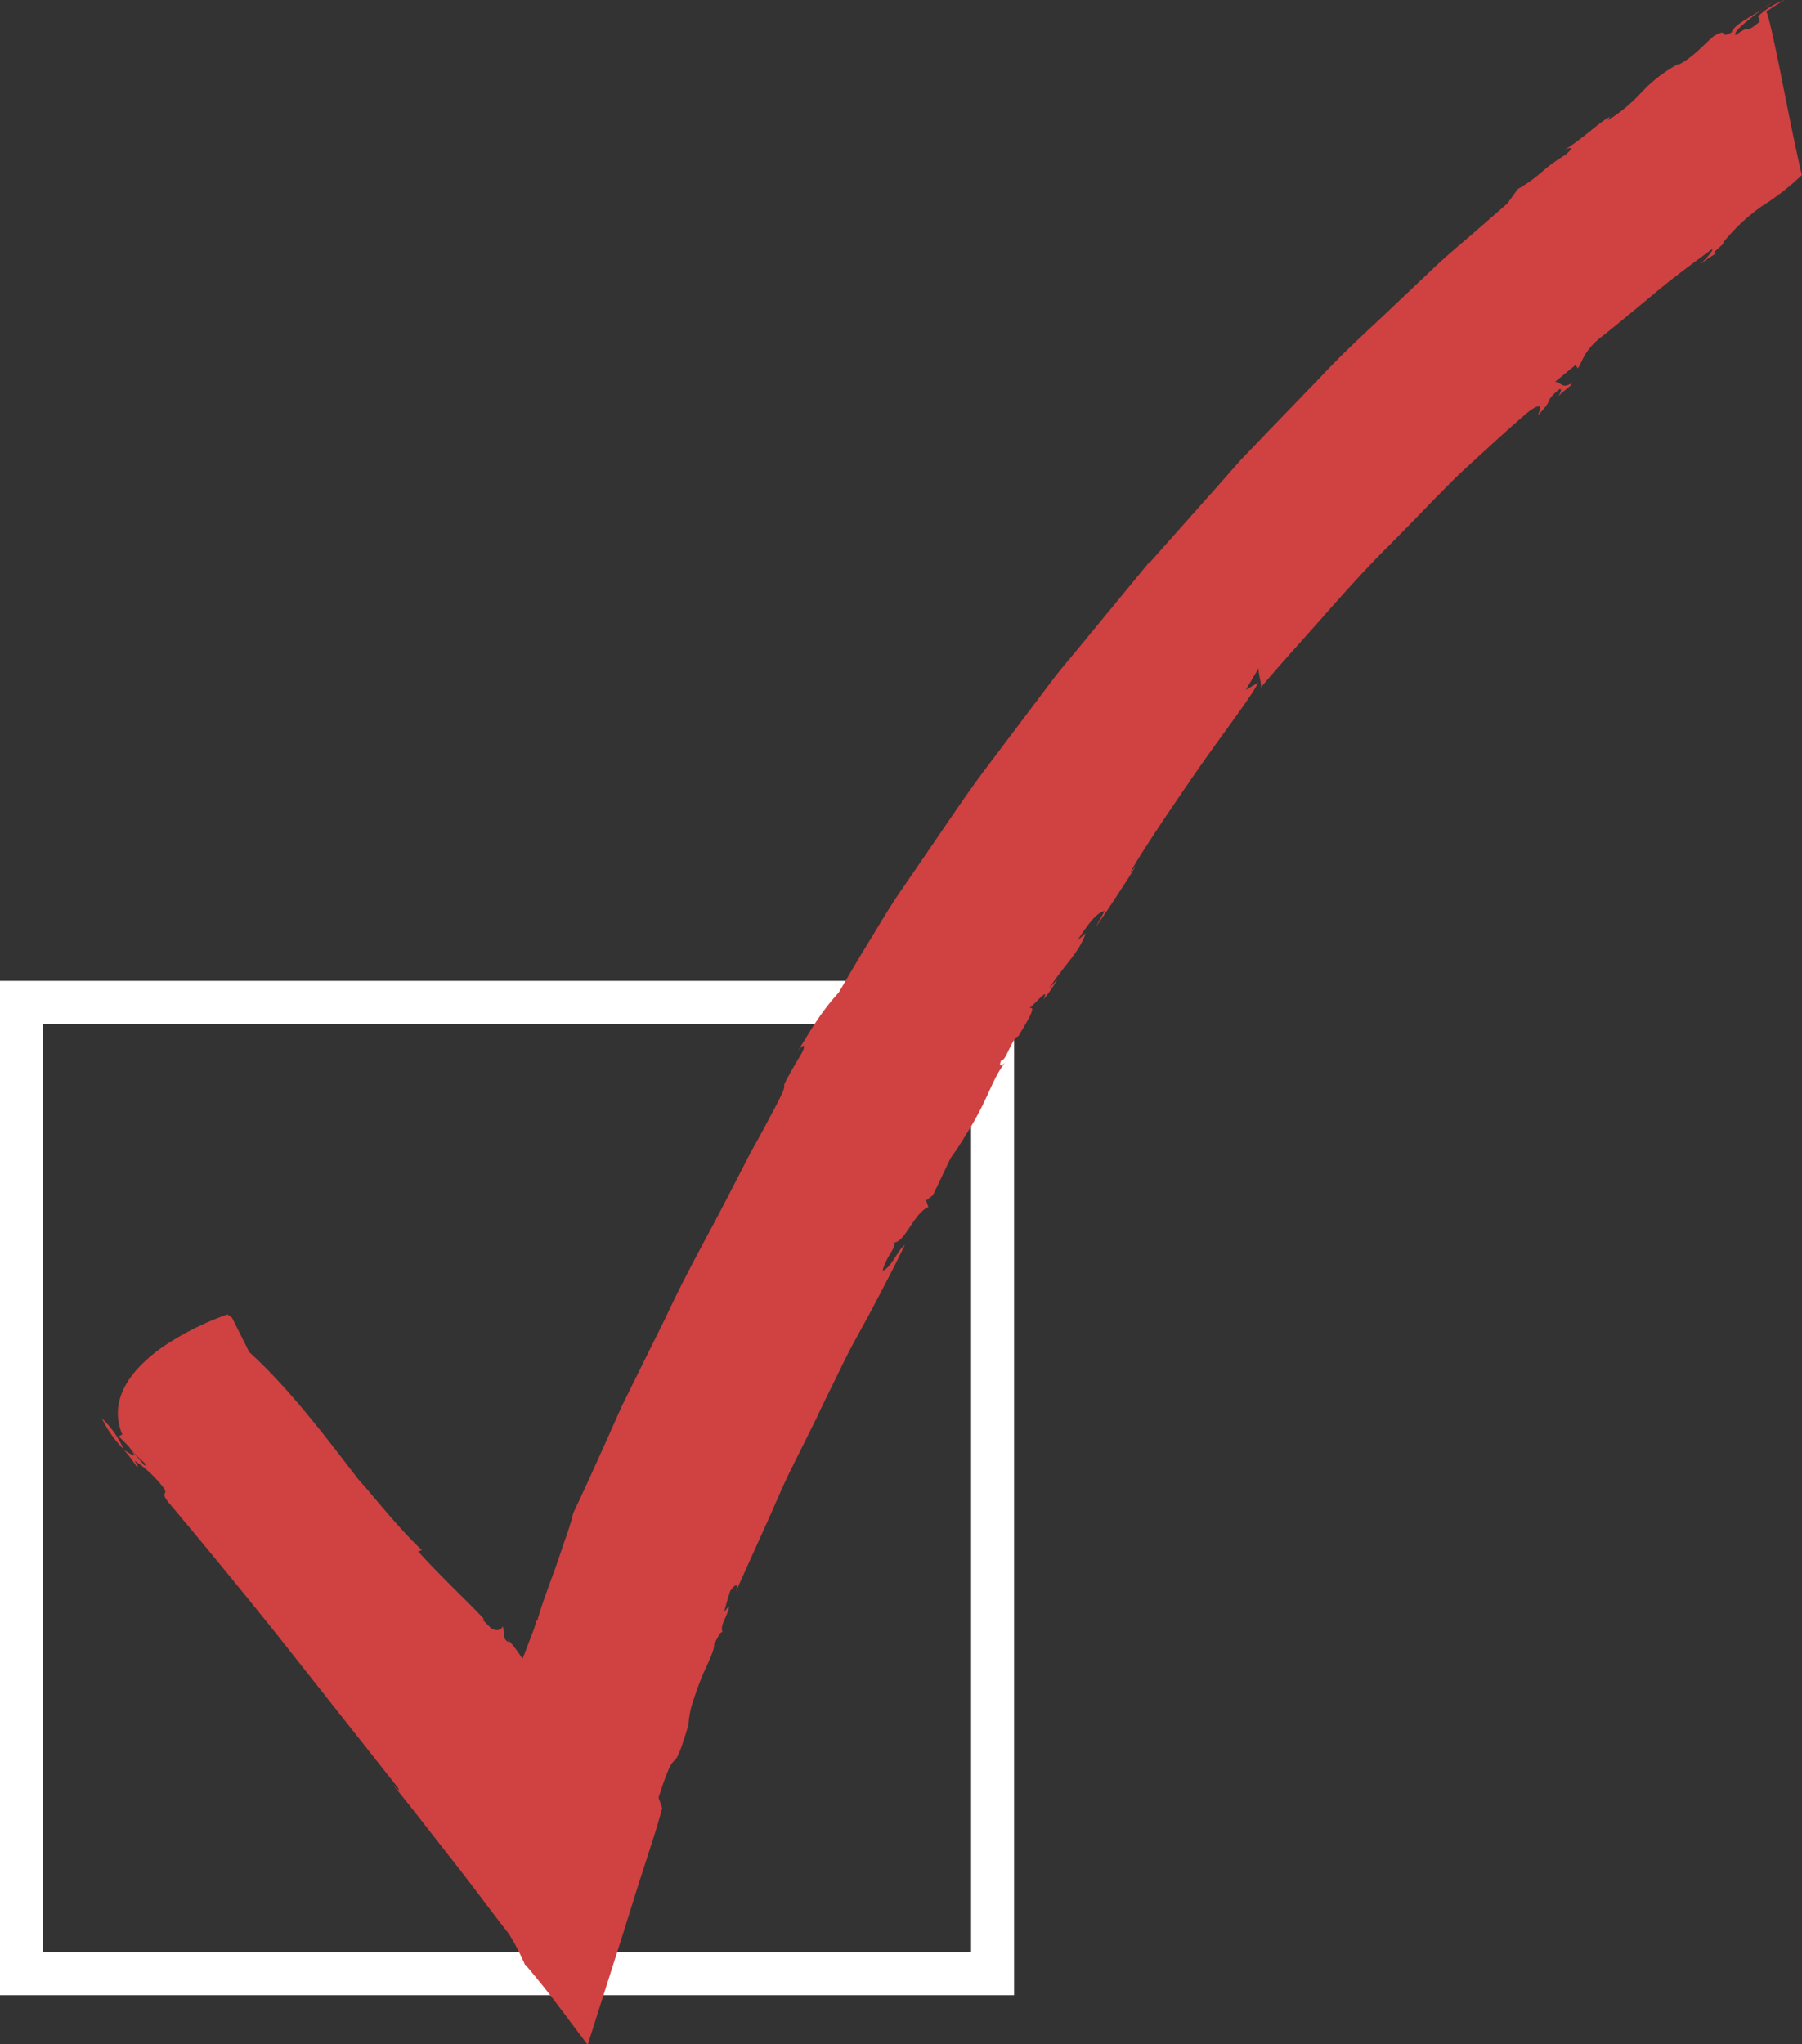 <svg xmlns="http://www.w3.org/2000/svg" viewBox="0 0 209.69 237.83"><rect x="0" y="0" width="209.69" height="237.83" fill="#333333" stroke="none"/><defs><style>.cls-1{fill:none;stroke:#fff;stroke-miterlimit:10;stroke-width:5px;}.cls-2{fill:#d04141;}</style></defs><title>Checkbox</title><g id="Layer_2" data-name="Layer 2"><g id="Layer_1-2" data-name="Layer 1"><rect class="cls-1" x="2.5" y="116.61" width="113" height="113"/><path class="cls-2" d="M11.85,165a13.32,13.32,0,0,0,2.54,3.6A11,11,0,0,0,11.85,165Z"/><path class="cls-2" d="M14.4,168.67l0,0,0-.05Z"/><path class="cls-2" d="M206.28.2,205.15,1A11.73,11.73,0,0,0,206.28.2Z"/><path class="cls-2" d="M77.07,210.38l-.44-1.25c1.15-3.61,1.52-4,1.83-4.3s.59-.61,1.65-4.15a10.9,10.9,0,0,1,.66-3.13c.2-.61.43-1.25.68-1.91.16-.41.18-.47.26-.66l.22-.49c.6-1.33,1.24-2.61,1.17-3.29.08.06.71-1.55,1-1.33-.39-.71.48-1.72.72-2.8,0-.43-.27.21-.55.42.22-.81.44-1.62.71-2.41.57-.83,1-.92.64.09l3.61-8c.82-1.8,1.65-3.82,2.64-5.87L95,165c1-2.15,2.09-4.29,3.09-6.36s2.12-4,3.06-5.75c1.89-3.56,3.39-6.47,4.14-8.06-.82.57-1.56,2.65-2.59,3,.51-1.84,1.41-2.36,1.41-3.29,1.24-.14,2.27-3.43,3.92-4.12l-.26-.76.79-.62c3.56-7.39.67-1.77,4.44-8,2.15-3.61,2.54-5.73,4.06-7.54-.19.29-1,.87-.56-.13.56.13,1.25-2.66,2-2.81.52-.94,2.44-3.82,1.2-3.24.59-.32,2.52-2.74,1.72-1.06A14.71,14.71,0,0,0,123,114l-.94,1c1.94-2.94,3.51-4.18,4.28-6.44l-1,.89c1.17-1.75,2.14-3.23,3.21-3.48l-1.06,1.9c1-1.43,1.78-2.59,2.5-3.7s1.43-2.15,2.16-3.42l-.65.81c.85-1.68,4.07-6.5,7.34-11.25s6.81-9.28,7.57-10.9l-1.45.85,1.54-2.59c-.23.27.48,2.3.15,2.41,1-1.26,3.15-3.66,5.85-6.69s5.9-6.75,9.38-10.17c1.71-1.73,3.41-3.47,5-5.13l2.39-2.41c.78-.76,1.57-1.47,2.31-2.15,2.95-2.71,5.29-4.82,6.43-5.74,1.94-1.36.91.38,1,.47,2-2.1.51-1.29,2.33-2.9.56-.37.19.42,0,.74.73-.79,1.64-1.25,1.52-1.51-1.15.71-1.18-.18-1.92-.16l2.44-2,.18.42c.54-.44.56-2.06,3.08-3.88,2-1.6,4.12-3.37,6.21-5.11s4.3-3.34,6.4-4.9c.1.26-.68,1.05-1.45,1.85a10.71,10.71,0,0,1,2-1.37c-1.28.4,1.55-1.59.65-1.14A22.54,22.54,0,0,1,205,24a28.2,28.2,0,0,0,4.68-3.65c-.16-.48-1.11-4.94-2-9.44s-1.82-9.06-2.14-9.54A17.77,17.77,0,0,1,207.68,0a9,9,0,0,0-3.09,1.88l.19.63c-2.05,1.71-.72.05-2.81,1.58-.41-.33,1.48-1.8,3.18-3.06-1.59,1.05-3.34,1.83-3.66,2.74-1.57.85-.19-.63-2.07.43-1.17,1-2.52,2.57-4.13,3.34l0-.09A16.45,16.45,0,0,0,191,10.76,19,19,0,0,1,187.1,14l.23-.4c-1.27.62-3.18,2.59-5.34,3.87.63-.35,1.34-.44.2.52-.62.38-1.16.75-1.66,1.11s-.93.75-1.36,1.11A17.36,17.36,0,0,1,176.61,22l-1.21,1.68L171.59,27c-1.54,1.34-3.4,2.85-5.28,4.68l-6.12,5.79c-2.15,2-4.41,4.13-6.51,6.38l-6.33,6.56-3,3.13-2.7,3.06c-3.48,3.91-6.35,7.14-8,9l.2-.34L125,76c-.83,1-1.73,2.05-2.56,3.15l-2.53,3.36c-1.72,2.27-3.47,4.6-5.22,6.92s-3.39,4.74-5,7.1L105,103.38c-1.54,2.2-2.81,4.43-4.06,6.46s-2.35,3.94-3.34,5.63a26.57,26.57,0,0,0-2.54,3.26c-.82,1.2-1.53,2.49-2.24,3.54.88-1.11.94-.52.37.42-3.92,6.63,0,.63-3.7,7.46-.52,1-1.24,2.32-2.13,3.9l-2.85,5.52c-2.1,4.09-4.77,8.76-7,13.6L74,160.26l-1.66,3.36-1.42,3.19c-1.83,4.09-3.34,7.4-4.21,9.2-.24,1.06-.61,2.13-1,3.24s-.75,2.25-1.16,3.37-.82,2.25-1.21,3.34c-.19.54-.37,1.08-.53,1.61l-.24.79a.62.62,0,0,0,0,.24l-.13-.15a12.31,12.31,0,0,1-.64,1.92c-.32.87-.7,1.85-1,2.63a13.6,13.6,0,0,0-1.66-2.22l.07.26a.85.85,0,0,1-.56-.77,4.71,4.71,0,0,0-.14-1.08.74.74,0,0,1-.86.43,1.54,1.54,0,0,1-.5-.2c-.4-.39-.76-.77-1-1l.17-.07c-1.5-1.65-5.21-5.12-7.65-7.86l.43-.17c-2.31-2.06-5.89-6.56-7.37-8.19C38.63,168.15,34,161.83,29,157.29l-2-4-.53-.38A33,33,0,0,0,19,156.65c-3.5,2.45-6.53,6-4.77,10.23l-.42.2L15,168.29c1.22,1.65,2.24,2,1.82,2.19L15,168.39c1.3,1.59.16.7-.56.3a17.28,17.28,0,0,1,1.44,1.89c.4.18-.07-.34-.21-.64a13.42,13.42,0,0,1,3,2.69c1.39,1.58-.43.58,1.17,2.43C24,180,28,184.9,32,189.87L46.33,208c.26.62-.17.07-.68-.45,2.47,3,4.74,6,7,8.86s4.38,5.78,6.54,8.53a25.83,25.83,0,0,1,1.92,3.68c-.14-.3.62.63,2,2.33s3.17,4.17,5.28,6.93c1.8-5.7,4-12.5,5.67-17.92.86-2.68,1.62-5,2.16-6.72S77,210.46,77.07,210.38Z"/></g></g></svg>
